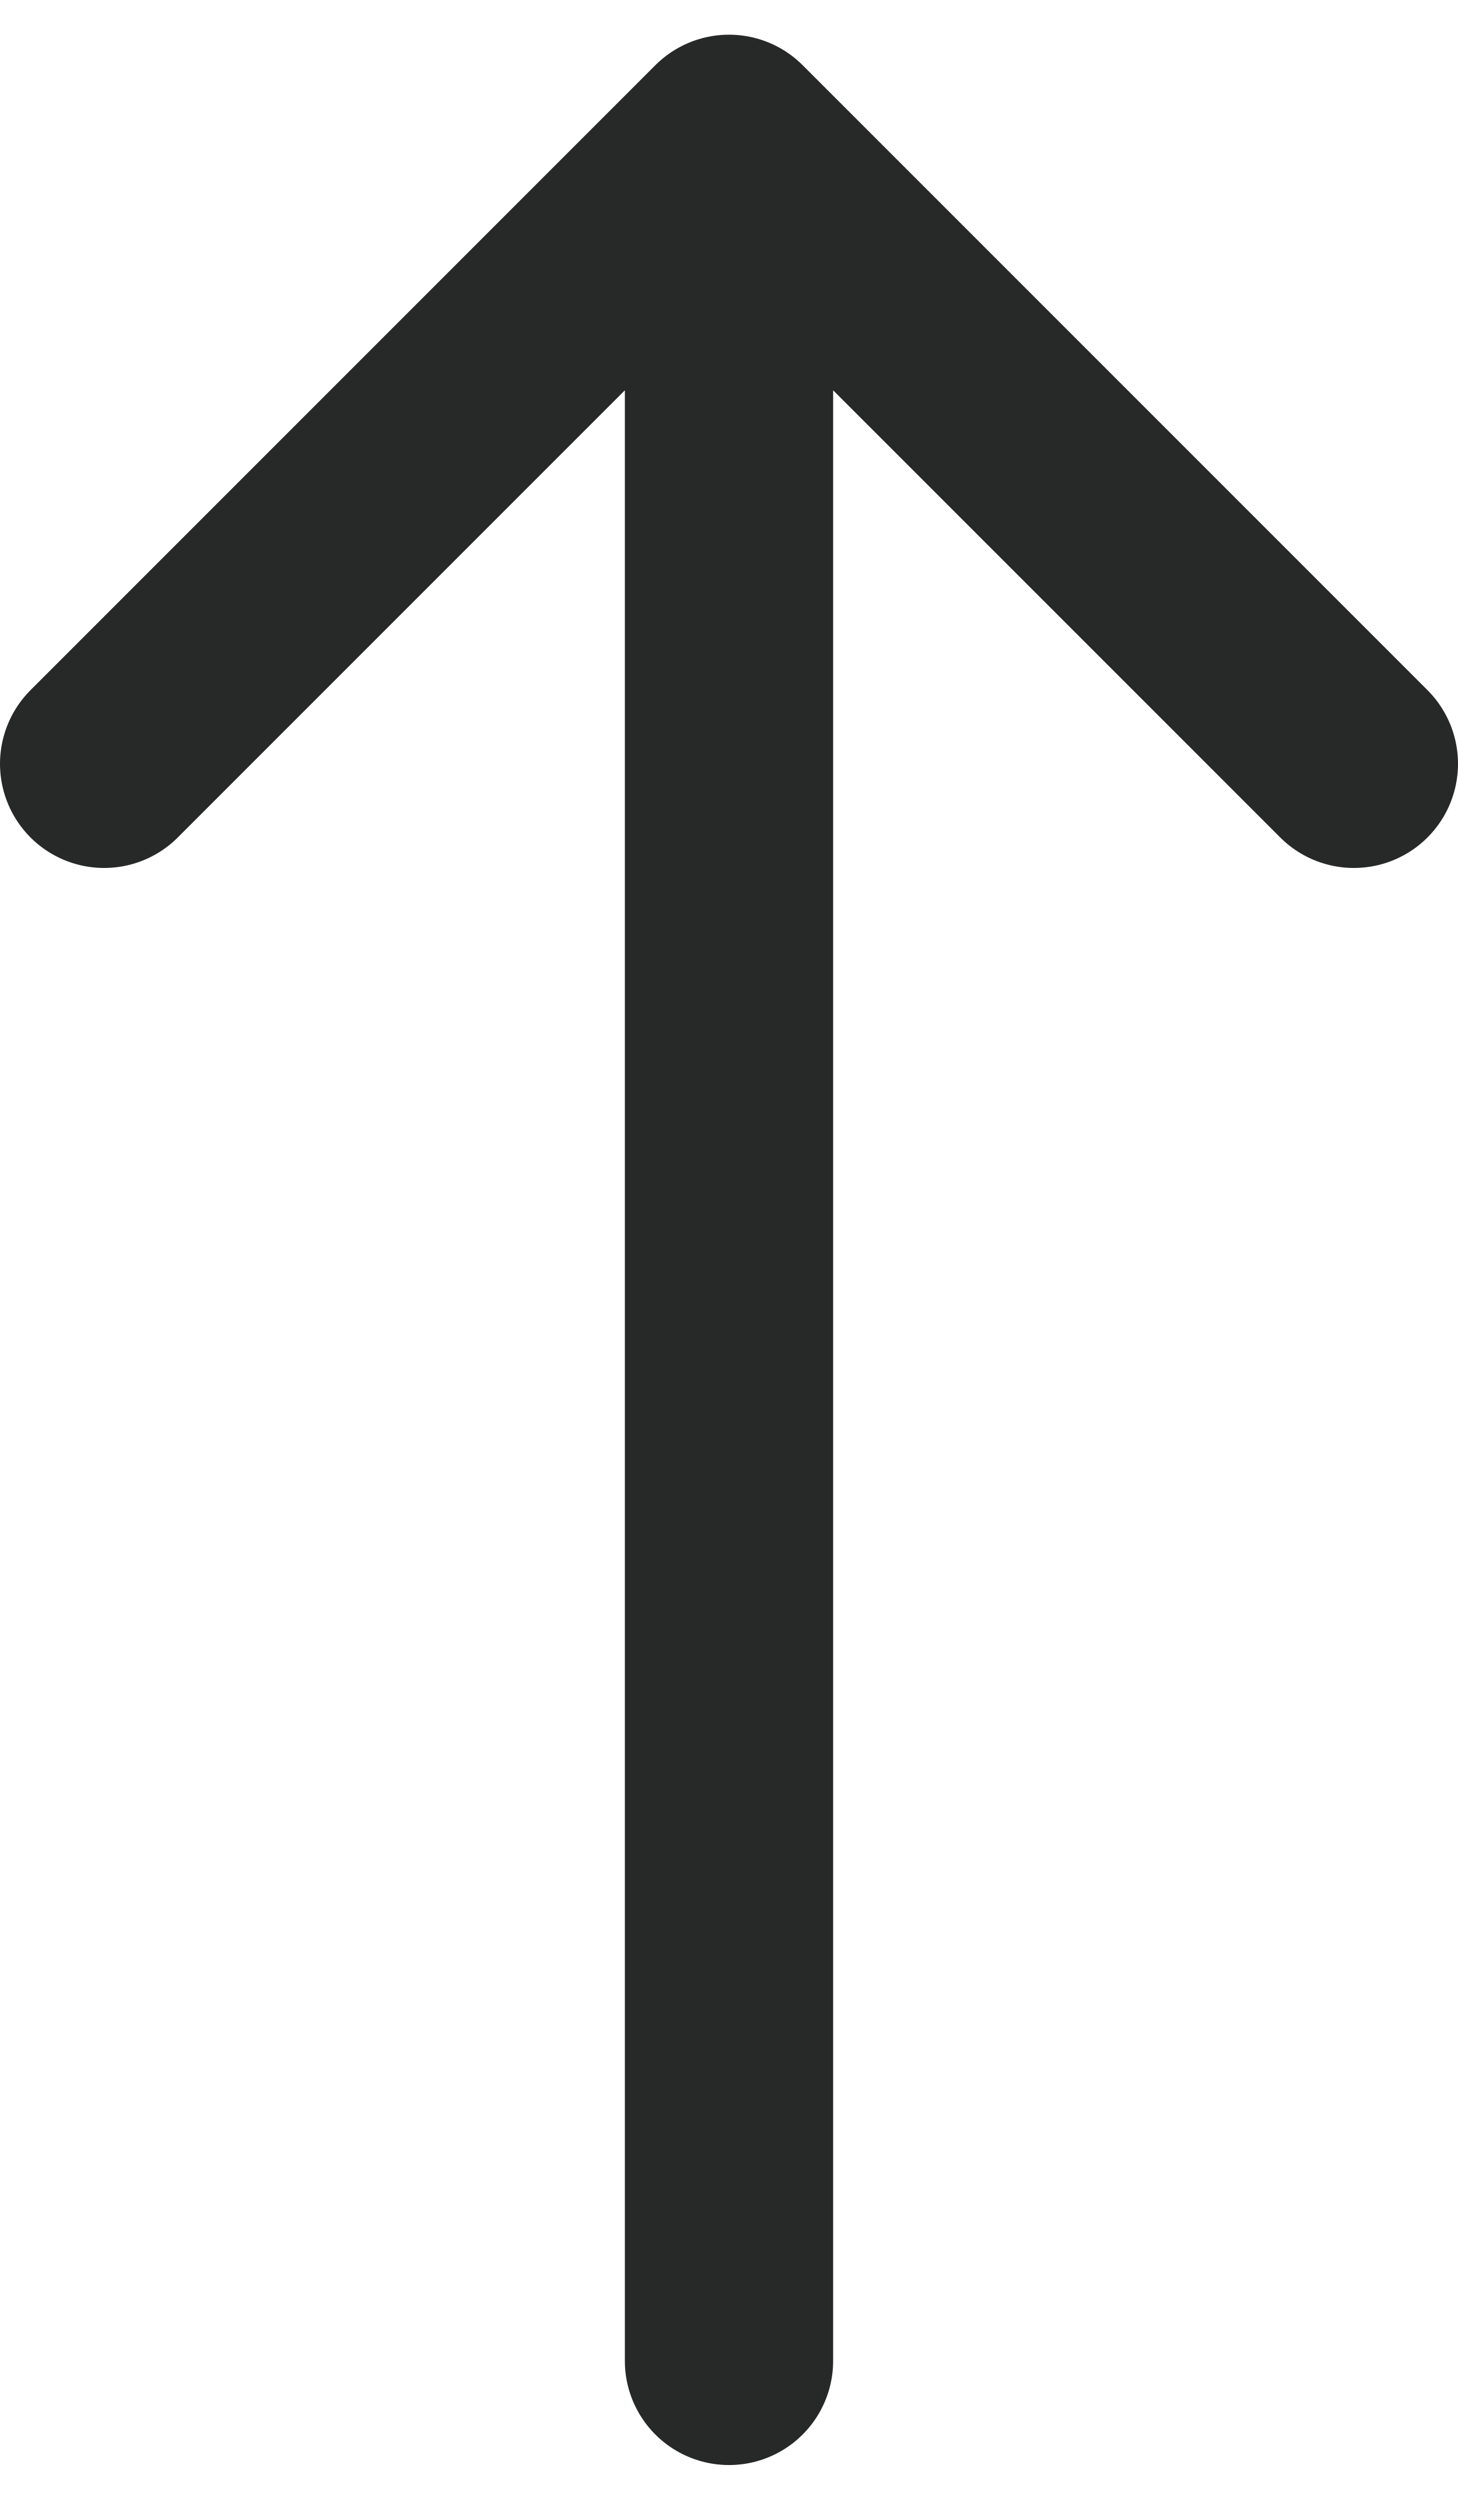 <svg width="14" height="24" viewBox="0 0 14 24" fill="none" xmlns="http://www.w3.org/2000/svg">
<path d="M7 22.666V1.333M7 1.333L1 7.333M7 1.333L13 7.333" stroke="#272928" stroke-width="2" stroke-linecap="round" stroke-linejoin="round"/>
</svg>
